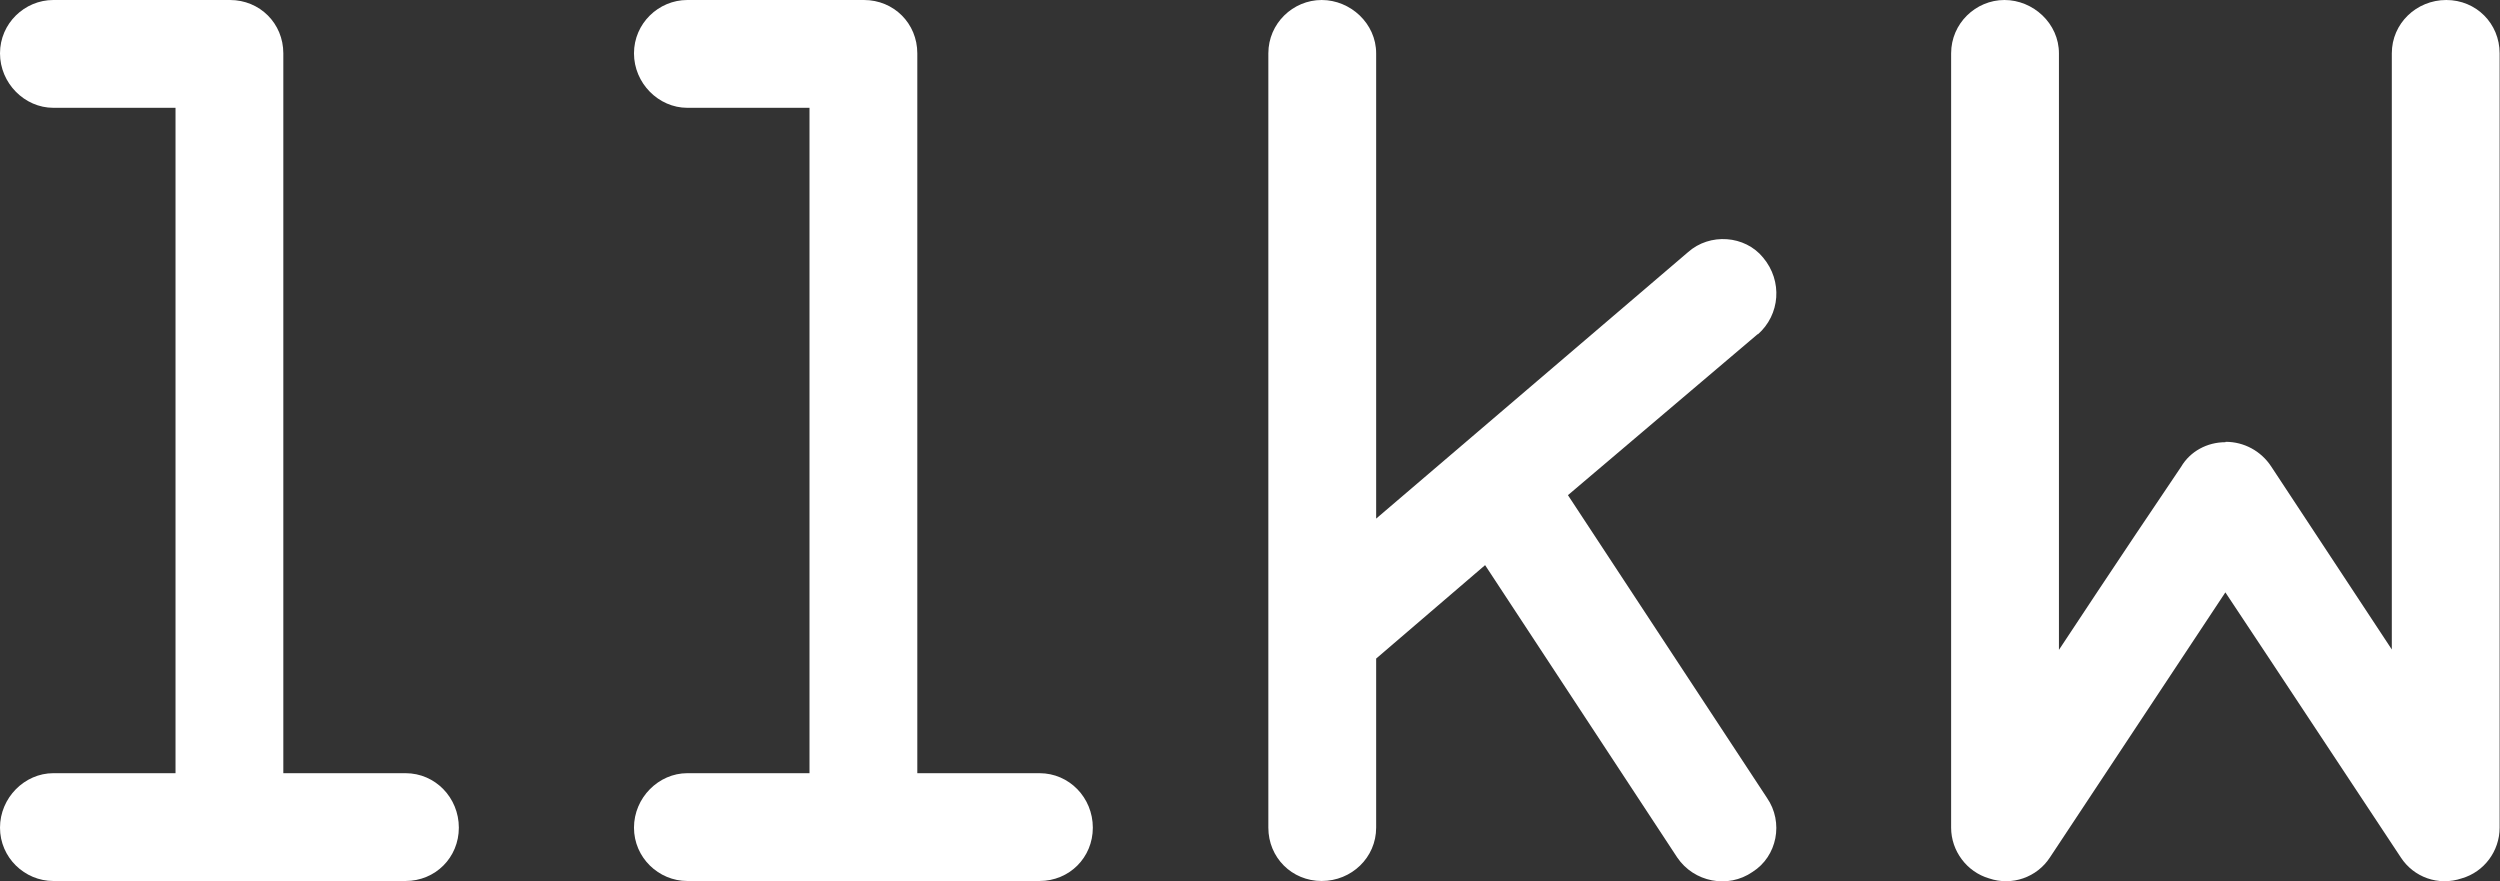 <?xml version="1.0" encoding="UTF-8"?><svg id="_レイヤー_2" xmlns="http://www.w3.org/2000/svg" viewBox="0 0 66.09 23.3"><rect x="0" y="0" width="66.09" height="23.3" fill="#333333" stroke="none"/><defs><style>.cls-1{fill:#fff;}</style></defs><g id="_レイヤー_1-2"><path class="cls-1" d="M7.49,1.41v19.03h3.23c.79,0,1.41.65,1.41,1.44s-.62,1.41-1.41,1.41H1.41c-.76,0-1.41-.62-1.41-1.41s.65-1.44,1.41-1.44h3.23V2.85H1.41c-.76,0-1.41-.65-1.41-1.44S.65,0,1.41,0h4.67c.79,0,1.41.62,1.41,1.41Z"/><path class="cls-1" d="M24.25,1.41v19.03h3.23c.79,0,1.41.65,1.41,1.44s-.62,1.41-1.41,1.41h-9.31c-.76,0-1.41-.62-1.41-1.41s.65-1.44,1.41-1.44h3.23V2.85h-3.23c-.76,0-1.41-.65-1.41-1.44s.65-1.41,1.41-1.41h4.67c.79,0,1.41.62,1.41,1.41Z"/><path class="cls-1" d="M46.47,8.83l-5.02,4.26,5.26,8c.45.65.27,1.55-.38,1.96-.65.45-1.55.27-1.99-.38l-5.08-7.73-2.88,2.47v4.47c0,.79-.65,1.41-1.44,1.41s-1.41-.62-1.41-1.41V1.41c0-.79.65-1.41,1.41-1.41s1.44.62,1.44,1.41v12.3l8.24-7.04c.58-.52,1.51-.45,1.99.14.52.62.45,1.51-.14,2.03Z"/><path class="cls-1" d="M58.84,11.68c.48,0,.93.24,1.2.65,1.61,2.44,3.19,4.84,3.19,4.84V1.41c0-.79.65-1.41,1.44-1.41s1.41.62,1.41,1.41v20.47c0,.62-.41,1.17-1,1.34-.62.21-1.27-.03-1.61-.55-3.13-4.74-4.64-7.01-4.64-7.01l-4.64,7.01c-.34.52-1,.76-1.61.55-.58-.17-1-.72-1-1.34V1.41c0-.79.65-1.41,1.41-1.41s1.44.62,1.44,1.41v15.77s1.58-2.4,3.23-4.84c.24-.41.69-.65,1.17-.65Z"/></g></svg>